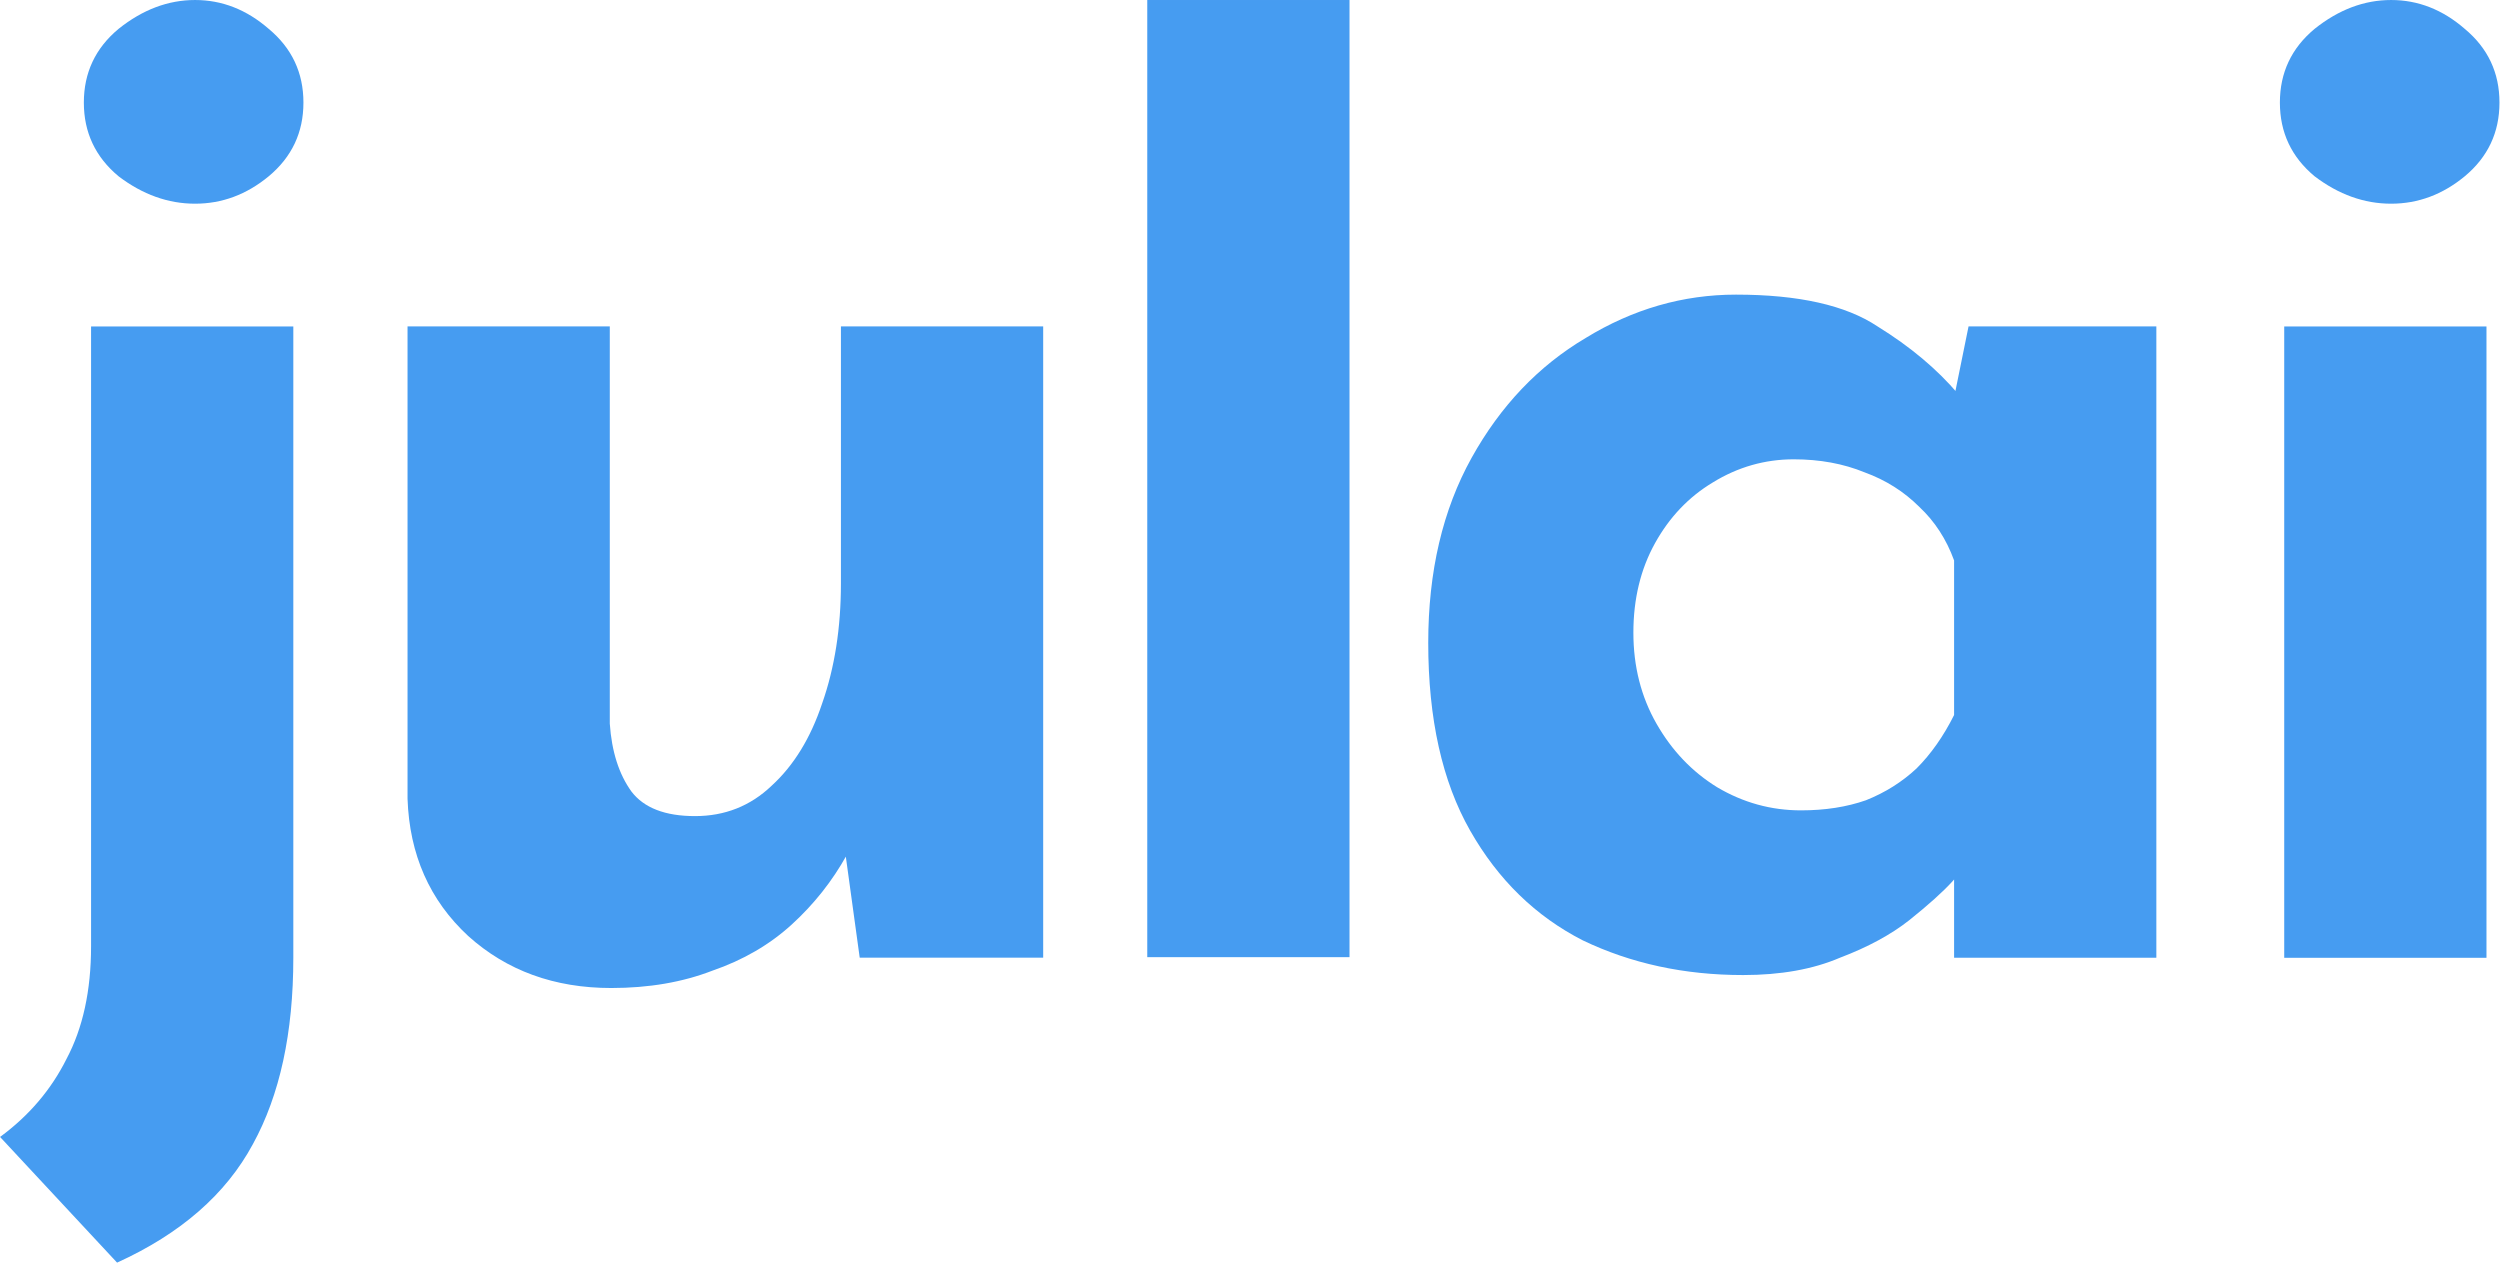 <svg xmlns="http://www.w3.org/2000/svg" version="1.1" xmlns:xlink="http://www.w3.org/1999/xlink" width="1697" height="858"><svg width="1697" height="858" viewBox="0 0 1697 858" fill="none" xmlns="http://www.w3.org/2000/svg">
<path d="M1550.53 221.625H1687.82V650.158H1550.53V221.625ZM1547.59 69.628C1547.59 49.362 1555.43 32.691 1571.12 19.616C1587.47 6.541 1604.79 0.004 1623.1 0.004C1641.4 0.004 1658.07 6.541 1673.11 19.616C1688.8 32.691 1696.64 49.362 1696.64 69.628C1696.64 89.895 1688.8 106.565 1673.11 119.64C1658.07 132.061 1641.4 138.272 1623.1 138.272C1604.79 138.272 1587.47 132.061 1571.12 119.64C1555.43 106.565 1547.59 89.895 1547.59 69.628Z" fill="#469CF1"></path>
<path d="M1183.27 661.867C1143.39 661.867 1107.11 654.022 1074.42 638.332C1042.39 621.988 1016.89 597.145 997.93 563.804C978.972 530.463 969.492 487.969 969.492 436.323C969.492 387.945 979.298 346.105 998.911 310.803C1018.52 275.5 1044.35 248.37 1076.38 229.411C1108.41 209.798 1142.41 199.992 1178.37 199.992C1220.86 199.992 1252.89 207.183 1274.47 221.566C1296.69 235.295 1315 250.658 1329.38 267.655L1323.5 284.326L1336.25 221.566H1463.73V650.099H1326.44V556.94L1337.23 586.359C1335.92 586.359 1332 590.281 1325.46 598.126C1318.92 605.317 1309.12 614.143 1296.04 624.603C1283.62 634.409 1267.93 642.908 1248.97 650.099C1230.67 657.944 1208.76 661.867 1183.27 661.867ZM1222.49 550.075C1238.84 550.075 1253.55 547.787 1266.62 543.211C1279.7 537.981 1291.14 530.79 1300.94 521.637C1310.75 511.831 1319.25 499.737 1326.44 485.354V380.427C1321.21 366.045 1313.36 353.95 1302.9 344.144C1292.44 333.684 1280.02 325.839 1265.64 320.609C1251.26 314.725 1235.24 311.783 1217.59 311.783C1197.98 311.783 1179.67 317.013 1162.68 327.473C1146.33 337.28 1133.26 351.008 1123.45 368.66C1113.64 386.311 1108.74 406.577 1108.74 429.458C1108.74 452.34 1113.97 472.933 1124.43 491.238C1134.89 509.543 1148.62 523.925 1165.62 534.385C1183.27 544.845 1202.23 550.075 1222.49 550.075Z" fill="#469CF1"></path>
<path d="M778.762 0.004H916.049V649.719H778.762V0.004Z" fill="#469CF1"></path>
<path d="M414.905 670.665C376.334 670.665 343.973 658.898 317.823 635.363C291.673 611.174 277.944 580.121 276.637 542.203V221.539H413.924V491.211C415.232 510.17 420.135 525.533 428.634 537.3C437.132 548.414 451.515 553.971 471.781 553.971C492.047 553.971 509.372 547.107 523.754 533.378C538.79 519.649 550.231 501.017 558.076 477.482C566.575 453.293 570.824 426.163 570.824 396.09V221.539H708.112V650.072H583.572L572.785 571.622L574.747 580.448C564.94 598.099 552.519 613.789 537.483 627.518C522.447 641.247 504.469 651.707 483.549 658.898C463.282 666.743 440.401 670.665 414.905 670.665Z" fill="#469CF1"></path>
<path d="M79.47 857.07L0.039 771.756C19.652 757.373 34.688 739.722 45.148 718.802C56.262 697.882 61.818 672.386 61.818 642.313V221.625H199.106V650.158C199.106 701.151 189.953 743.318 171.648 776.659C153.343 810.654 122.617 837.458 79.47 857.07ZM56.915 69.628C56.915 49.362 64.76 32.691 80.45 19.616C96.794 6.541 114.118 0.004 132.423 0.004C150.728 0.004 167.399 6.541 182.435 19.616C198.125 32.691 205.97 49.362 205.97 69.628C205.97 89.895 198.125 106.565 182.435 119.64C167.399 132.061 150.728 138.272 132.423 138.272C114.118 138.272 96.794 132.061 80.45 119.64C64.76 106.565 56.915 89.895 56.915 69.628Z" fill="#469CF1"></path>
</svg><style>@media (prefers-color-scheme: light) { :root { filter: none; } }
@media (prefers-color-scheme: dark) { :root { filter: none; } }
</style></svg>